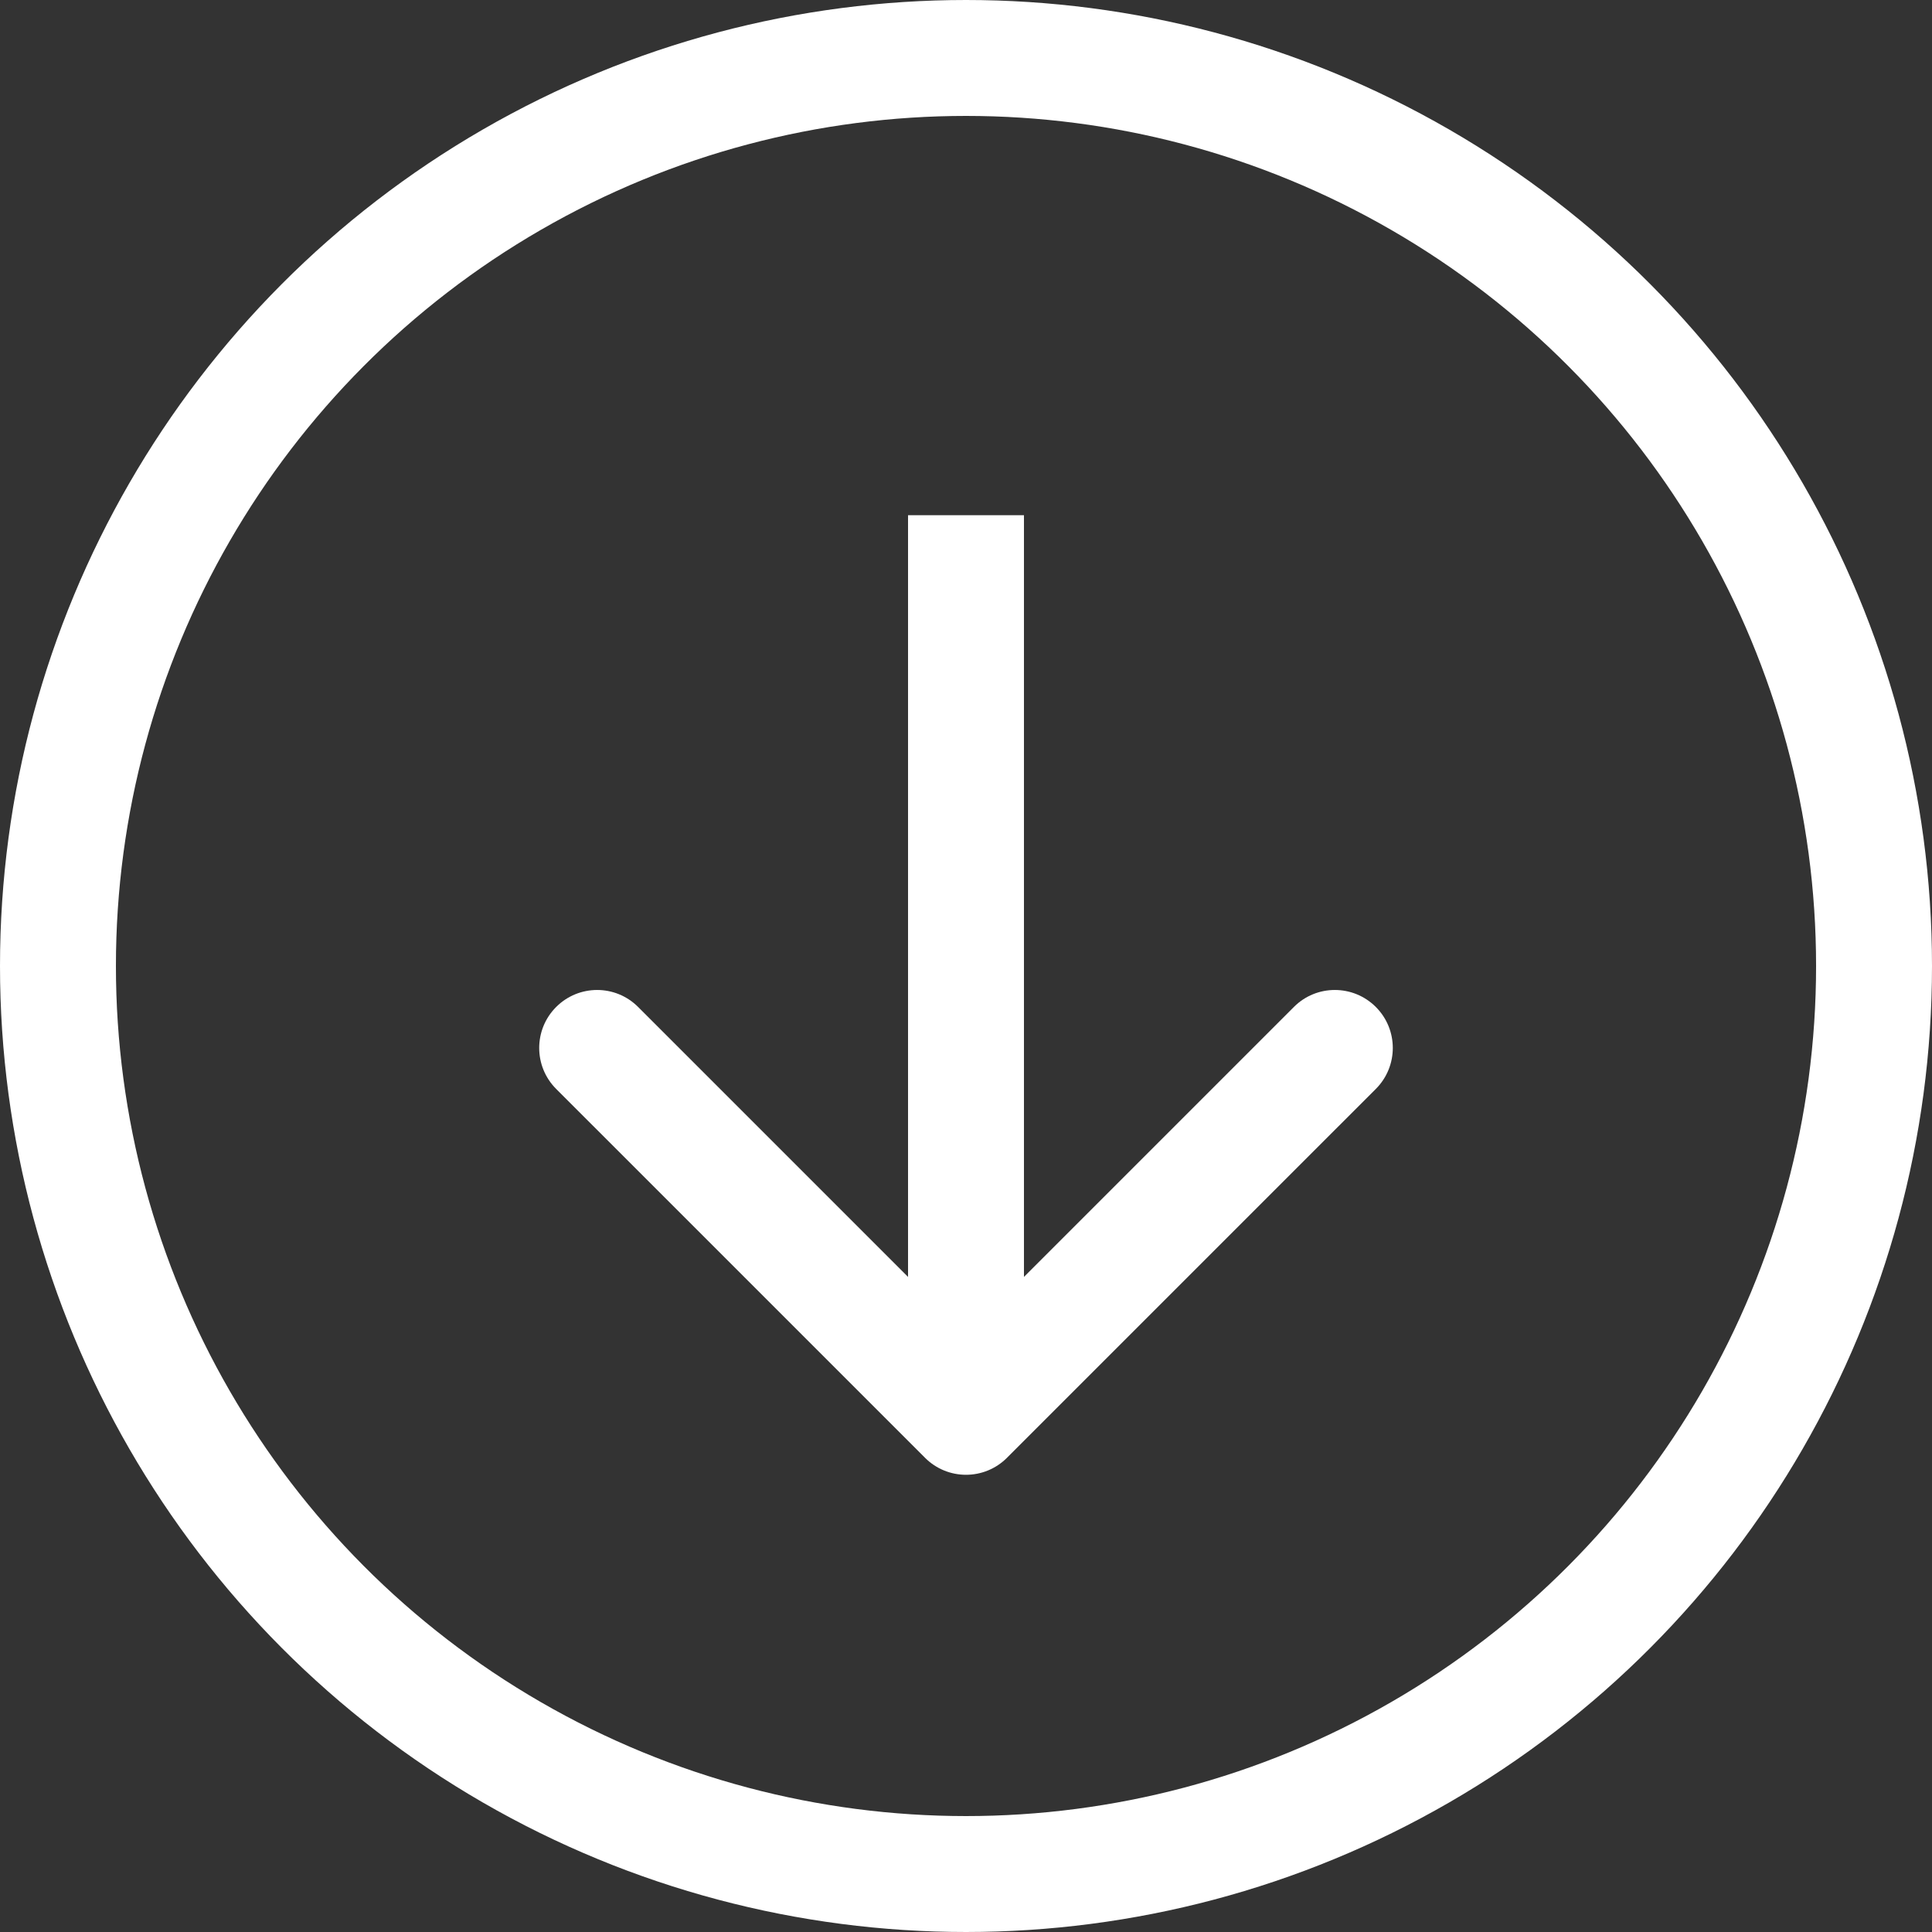 <svg width="25" height="25" viewBox="0 0 25 25" fill="none" xmlns="http://www.w3.org/2000/svg">
<rect x="0" y="0" width="25" height="25" fill="#333333" stroke="none"/>
<g id="Scroll Left Arrow">
<circle id="Ellipse 4" cx="12.5" cy="12.5" r="11.75" transform="rotate(-180 12.5 12.5)" stroke="white" stroke-width="1.5"/>
<path id="Arrow 1" d="M11.97 18.864C12.263 19.157 12.737 19.157 13.03 18.864L17.803 14.091C18.096 13.798 18.096 13.323 17.803 13.03C17.51 12.737 17.035 12.737 16.743 13.03L12.5 17.273L8.257 13.03C7.964 12.737 7.49 12.737 7.197 13.03C6.904 13.323 6.904 13.798 7.197 14.091L11.97 18.864ZM11.75 6.667L11.75 18.333L13.25 18.333L13.25 6.667L11.75 6.667Z" fill="white"/>
</g>
</svg>
